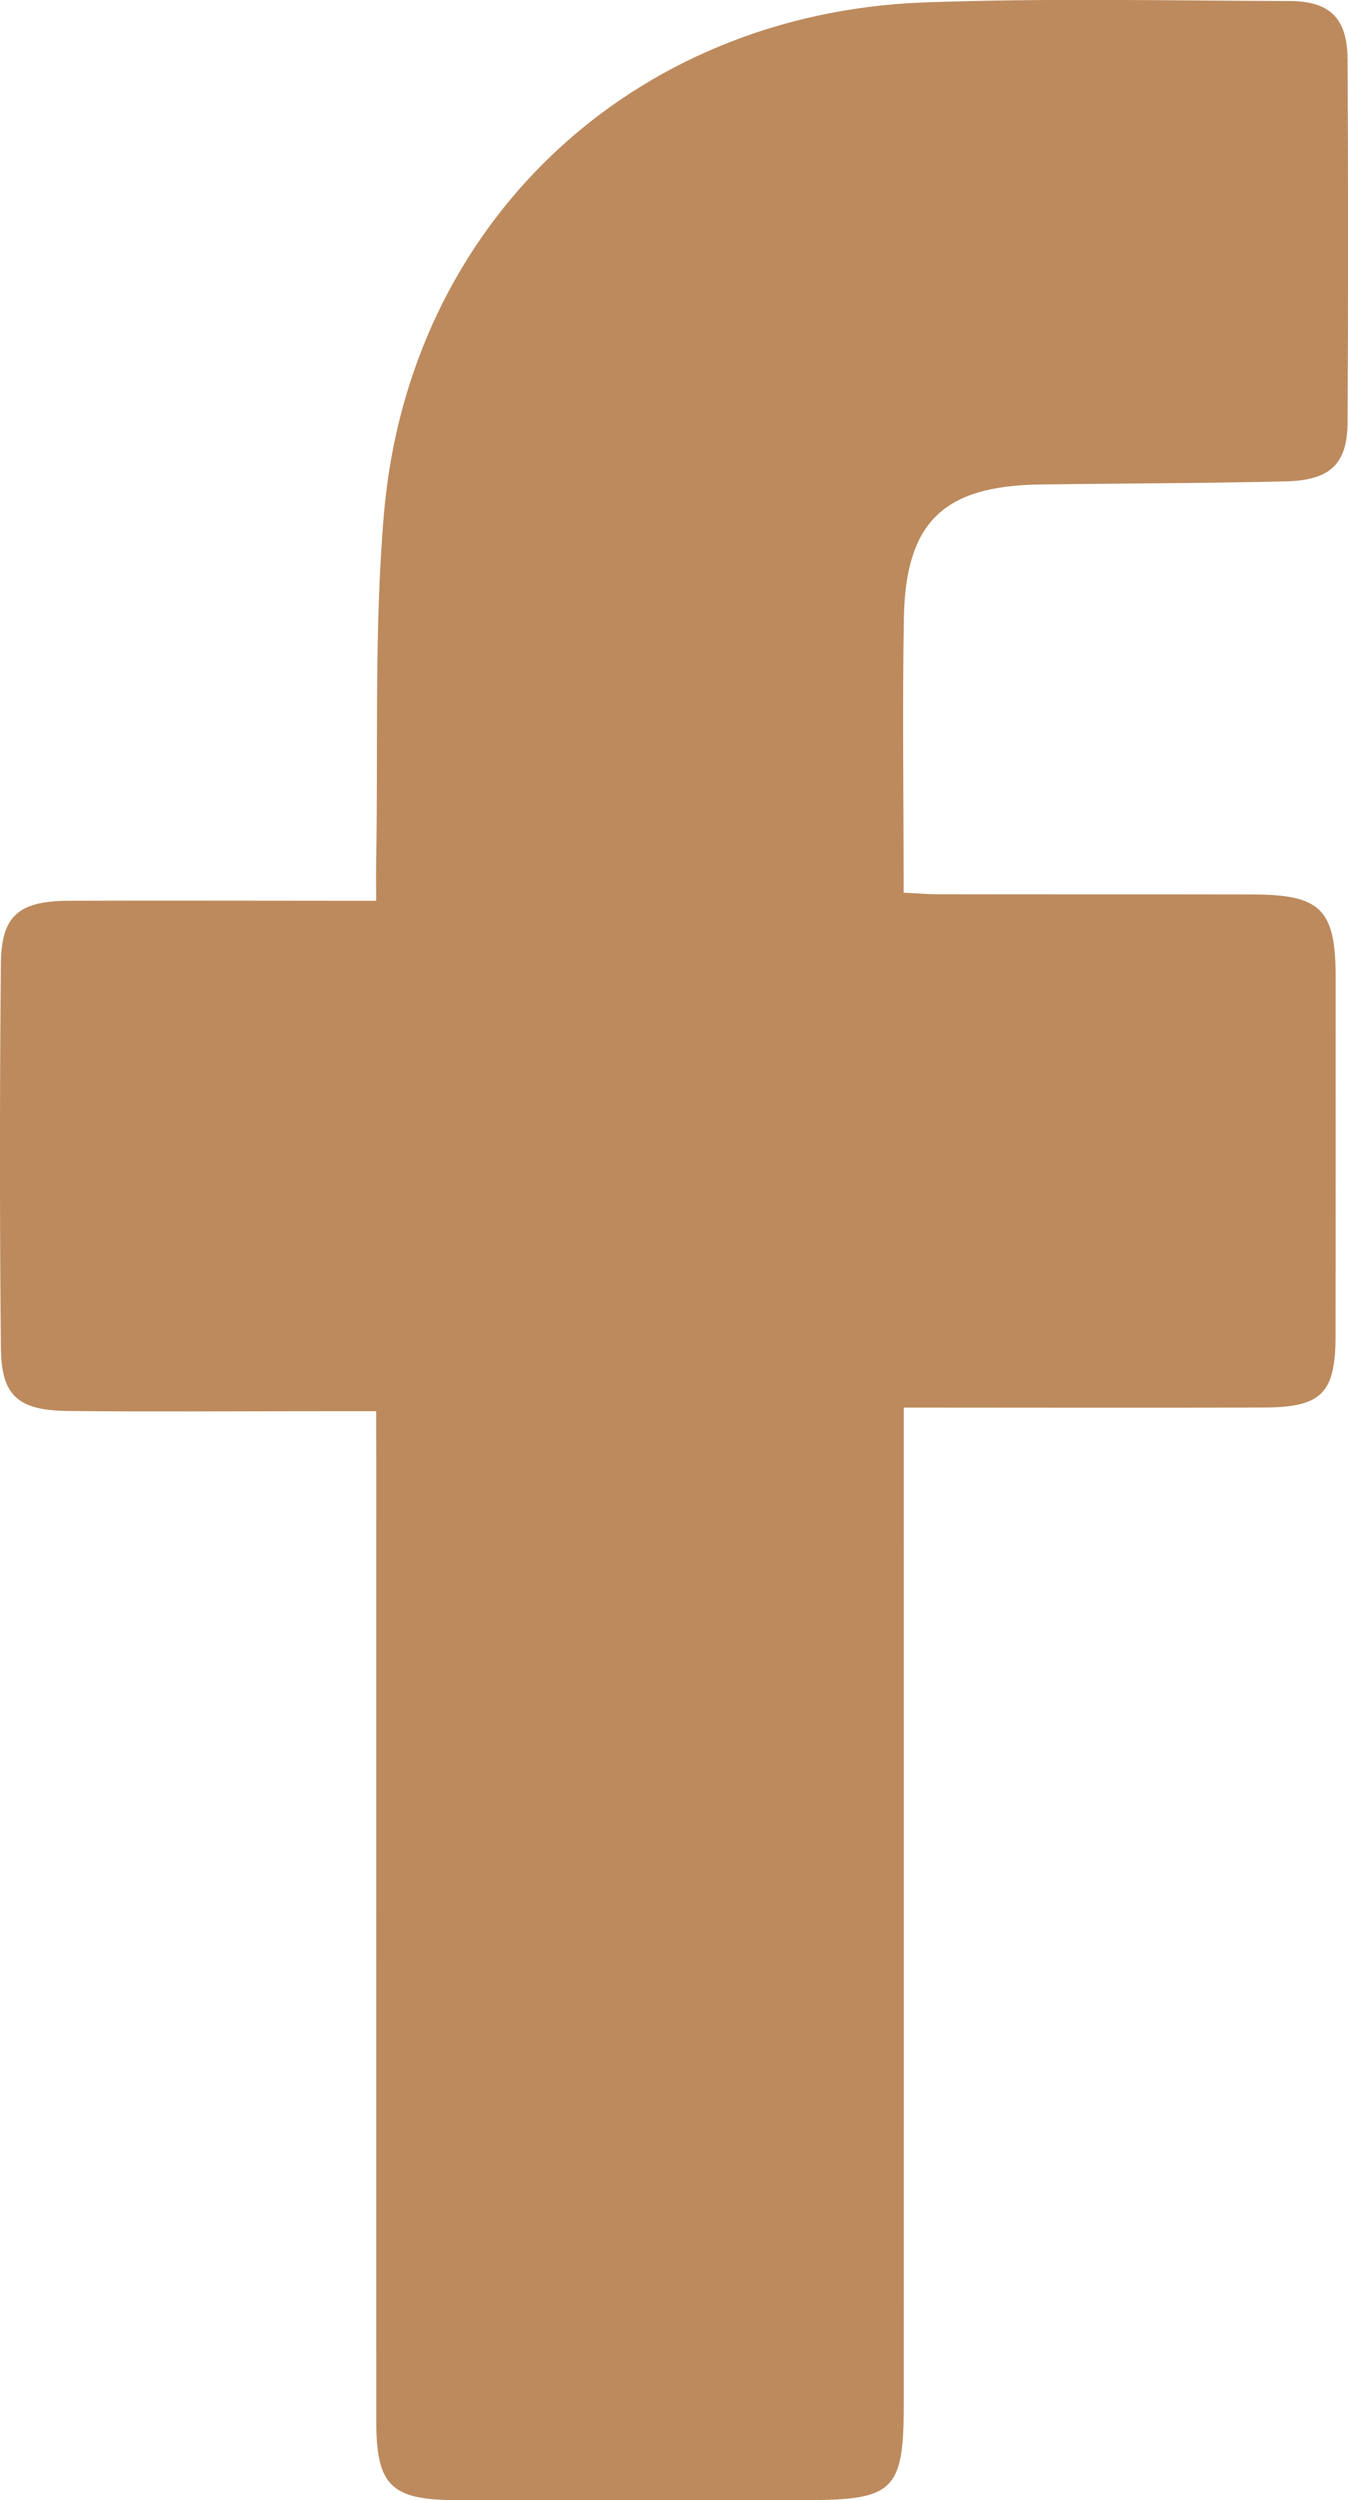 <?xml version="1.0" encoding="utf-8"?>
<!-- Generator: Adobe Illustrator 16.0.0, SVG Export Plug-In . SVG Version: 6.00 Build 0)  -->
<!DOCTYPE svg PUBLIC "-//W3C//DTD SVG 1.1//EN" "http://www.w3.org/Graphics/SVG/1.1/DTD/svg11.dtd">
<svg version="1.1" id="圖層_1" xmlns="http://www.w3.org/2000/svg" xmlns:xlink="http://www.w3.org/1999/xlink" x="0px" y="0px"
	 width="12.001px" height="22.246px" viewBox="0 0 12.001 22.246" enable-background="new 0 0 12.001 22.246" xml:space="preserve">
<path fill-rule="evenodd" clip-rule="evenodd" fill="#BC8A5C" d="M3.349,12.557c-0.195,0-0.355,0-0.517,0
	c-0.743,0-1.486,0.006-2.229-0.002c-0.443-0.006-0.591-0.135-0.595-0.56c-0.011-1.141-0.011-2.282,0-3.425
	c0.004-0.422,0.16-0.552,0.598-0.555C1.413,8.012,2.22,8.015,3.026,8.015c0.098,0,0.195,0,0.323,0c0-0.133-0.002-0.239,0-0.345
	c0.019-1.032-0.019-2.069,0.069-3.096c0.22-2.584,2.206-4.452,4.8-4.552c1.086-0.04,2.174-0.016,3.261-0.013
	c0.361,0,0.516,0.155,0.518,0.516c0.006,1.078,0.006,2.156,0,3.234c-0.002,0.367-0.152,0.514-0.545,0.524
	c-0.734,0.018-1.468,0.018-2.201,0.028C8.399,4.325,8.063,4.647,8.047,5.499c-0.014,0.805-0.002,1.61-0.002,2.444
	c0.113,0.005,0.208,0.014,0.303,0.014c0.934,0.002,1.867,0,2.8,0.002c0.608,0,0.742,0.131,0.743,0.728
	c0,1.069,0.001,2.139-0.001,3.207c-0.001,0.501-0.125,0.627-0.627,0.63c-0.96,0.004-1.921,0.001-2.881,0.001
	c-0.098,0-0.196,0-0.336,0c0,0.134,0,0.249,0,0.363c0,2.835,0.001,5.671,0,8.508c0,0.763-0.089,0.85-0.862,0.85
	c-1.042,0-2.084,0.002-3.126,0c-0.576-0.001-0.708-0.131-0.708-0.7c-0.001-2.871,0-5.744,0-8.615
	C3.349,12.821,3.349,12.713,3.349,12.557z"/>
</svg>
